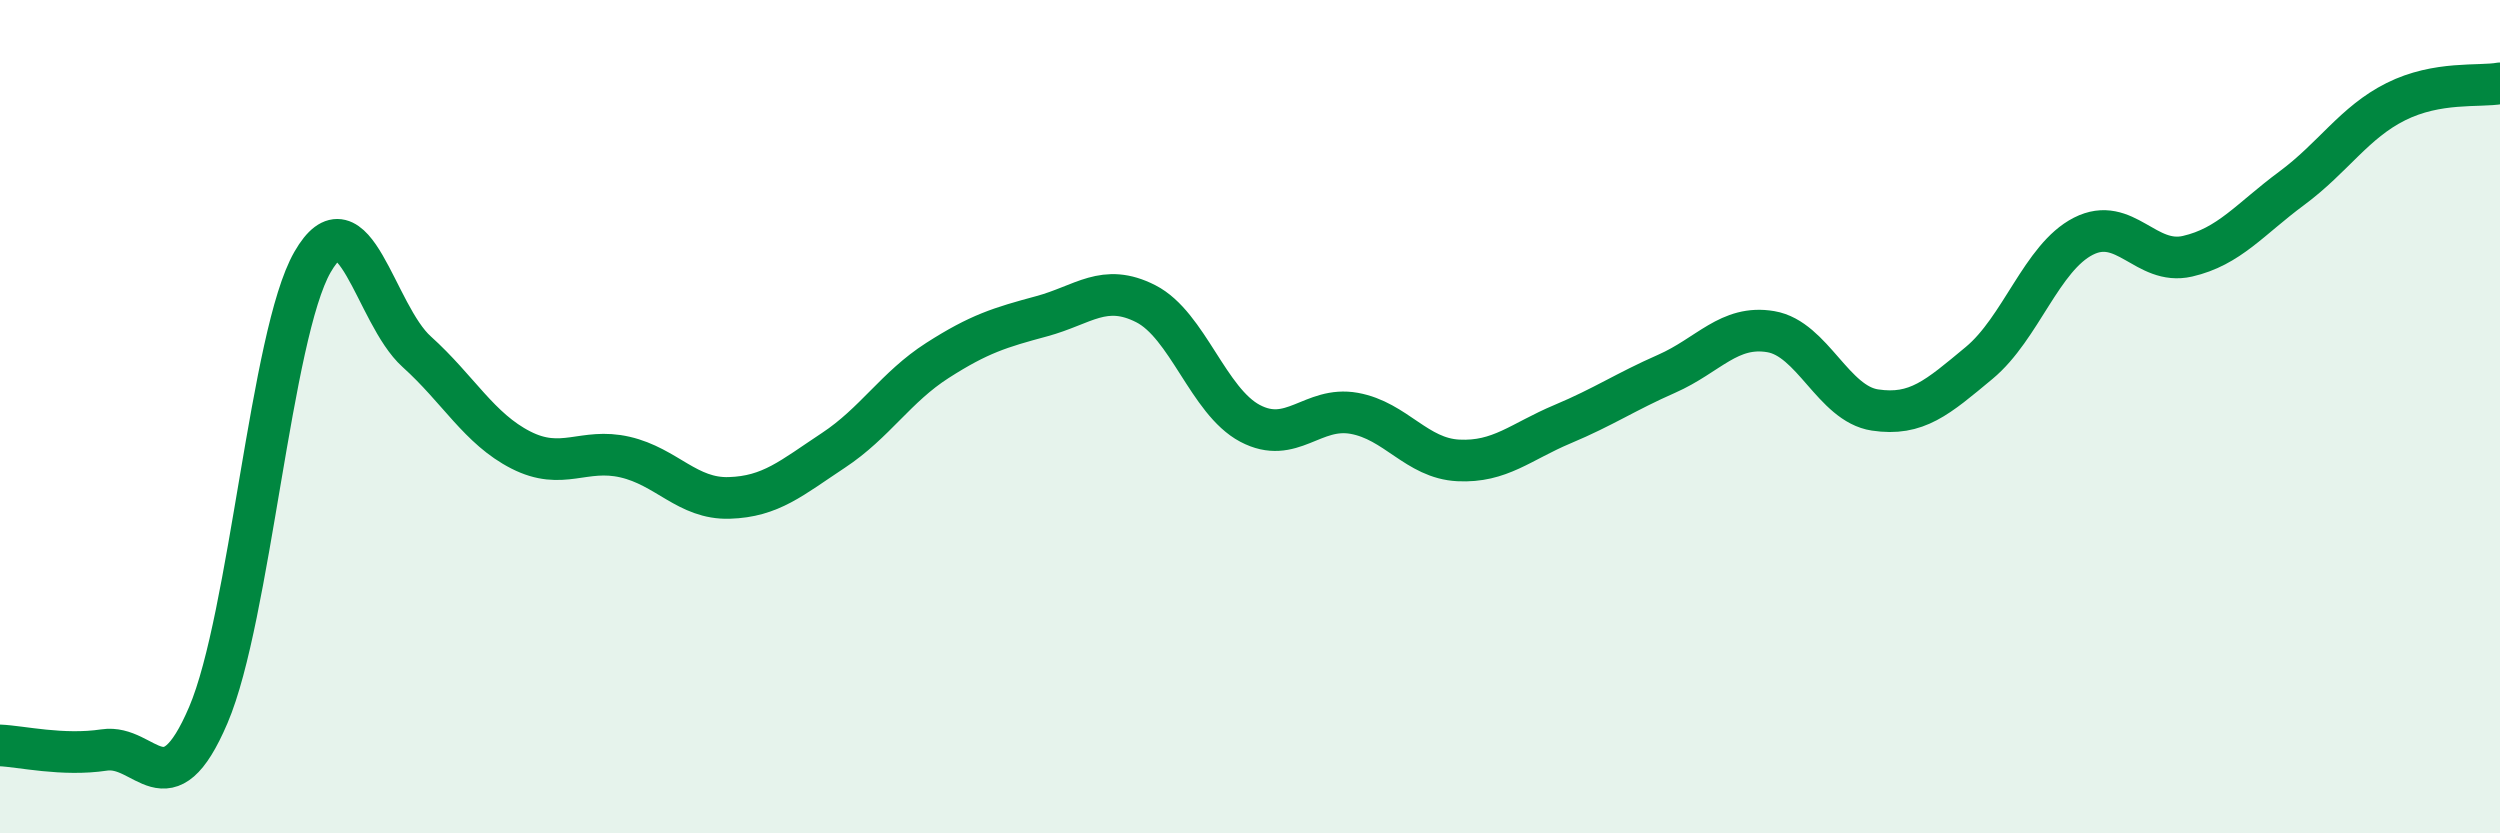 
    <svg width="60" height="20" viewBox="0 0 60 20" xmlns="http://www.w3.org/2000/svg">
      <path
        d="M 0,17.89 C 0.5,17.91 1.5,18.15 2.5,18 C 3.5,17.85 4,19.5 5,17.16 C 6,14.82 6.5,8.03 7.5,6.29 C 8.5,4.55 9,7.54 10,8.44 C 11,9.34 11.5,10.29 12.5,10.8 C 13.5,11.31 14,10.74 15,10.97 C 16,11.2 16.5,11.98 17.5,11.95 C 18.5,11.92 19,11.47 20,10.81 C 21,10.15 21.5,9.29 22.5,8.65 C 23.5,8.01 24,7.86 25,7.59 C 26,7.32 26.5,6.78 27.5,7.29 C 28.5,7.8 29,9.63 30,10.16 C 31,10.69 31.5,9.74 32.5,9.92 C 33.5,10.1 34,11 35,11.05 C 36,11.1 36.5,10.6 37.5,10.18 C 38.5,9.76 39,9.41 40,8.97 C 41,8.53 41.5,7.79 42.5,7.96 C 43.5,8.13 44,9.69 45,9.84 C 46,9.99 46.5,9.54 47.5,8.71 C 48.5,7.88 49,6.18 50,5.67 C 51,5.16 51.5,6.38 52.5,6.15 C 53.5,5.92 54,5.26 55,4.52 C 56,3.78 56.5,2.94 57.5,2.44 C 58.5,1.94 59.5,2.09 60,2L60 20L0 20Z"
        fill="#008740"
        opacity="0.1"
        stroke-linecap="round"
        stroke-linejoin="round"
      />
      <path
        d="M 0,17.89 C 0.5,17.91 1.5,18.15 2.5,18 C 3.5,17.85 4,19.5 5,17.16 C 6,14.82 6.5,8.03 7.5,6.29 C 8.5,4.55 9,7.54 10,8.44 C 11,9.34 11.5,10.29 12.5,10.8 C 13.5,11.31 14,10.74 15,10.97 C 16,11.2 16.5,11.98 17.5,11.95 C 18.5,11.92 19,11.47 20,10.81 C 21,10.15 21.5,9.29 22.5,8.65 C 23.5,8.01 24,7.86 25,7.59 C 26,7.32 26.5,6.78 27.5,7.29 C 28.5,7.8 29,9.63 30,10.16 C 31,10.69 31.5,9.74 32.5,9.92 C 33.5,10.1 34,11 35,11.05 C 36,11.1 36.5,10.6 37.5,10.18 C 38.5,9.76 39,9.41 40,8.97 C 41,8.53 41.5,7.79 42.5,7.96 C 43.5,8.13 44,9.69 45,9.84 C 46,9.99 46.5,9.54 47.5,8.71 C 48.5,7.88 49,6.18 50,5.67 C 51,5.16 51.5,6.38 52.5,6.15 C 53.5,5.92 54,5.26 55,4.52 C 56,3.78 56.5,2.94 57.5,2.44 C 58.5,1.94 59.5,2.09 60,2"
        stroke="#008740"
        stroke-width="1"
        fill="none"
        stroke-linecap="round"
        stroke-linejoin="round"
      />
    </svg>
  